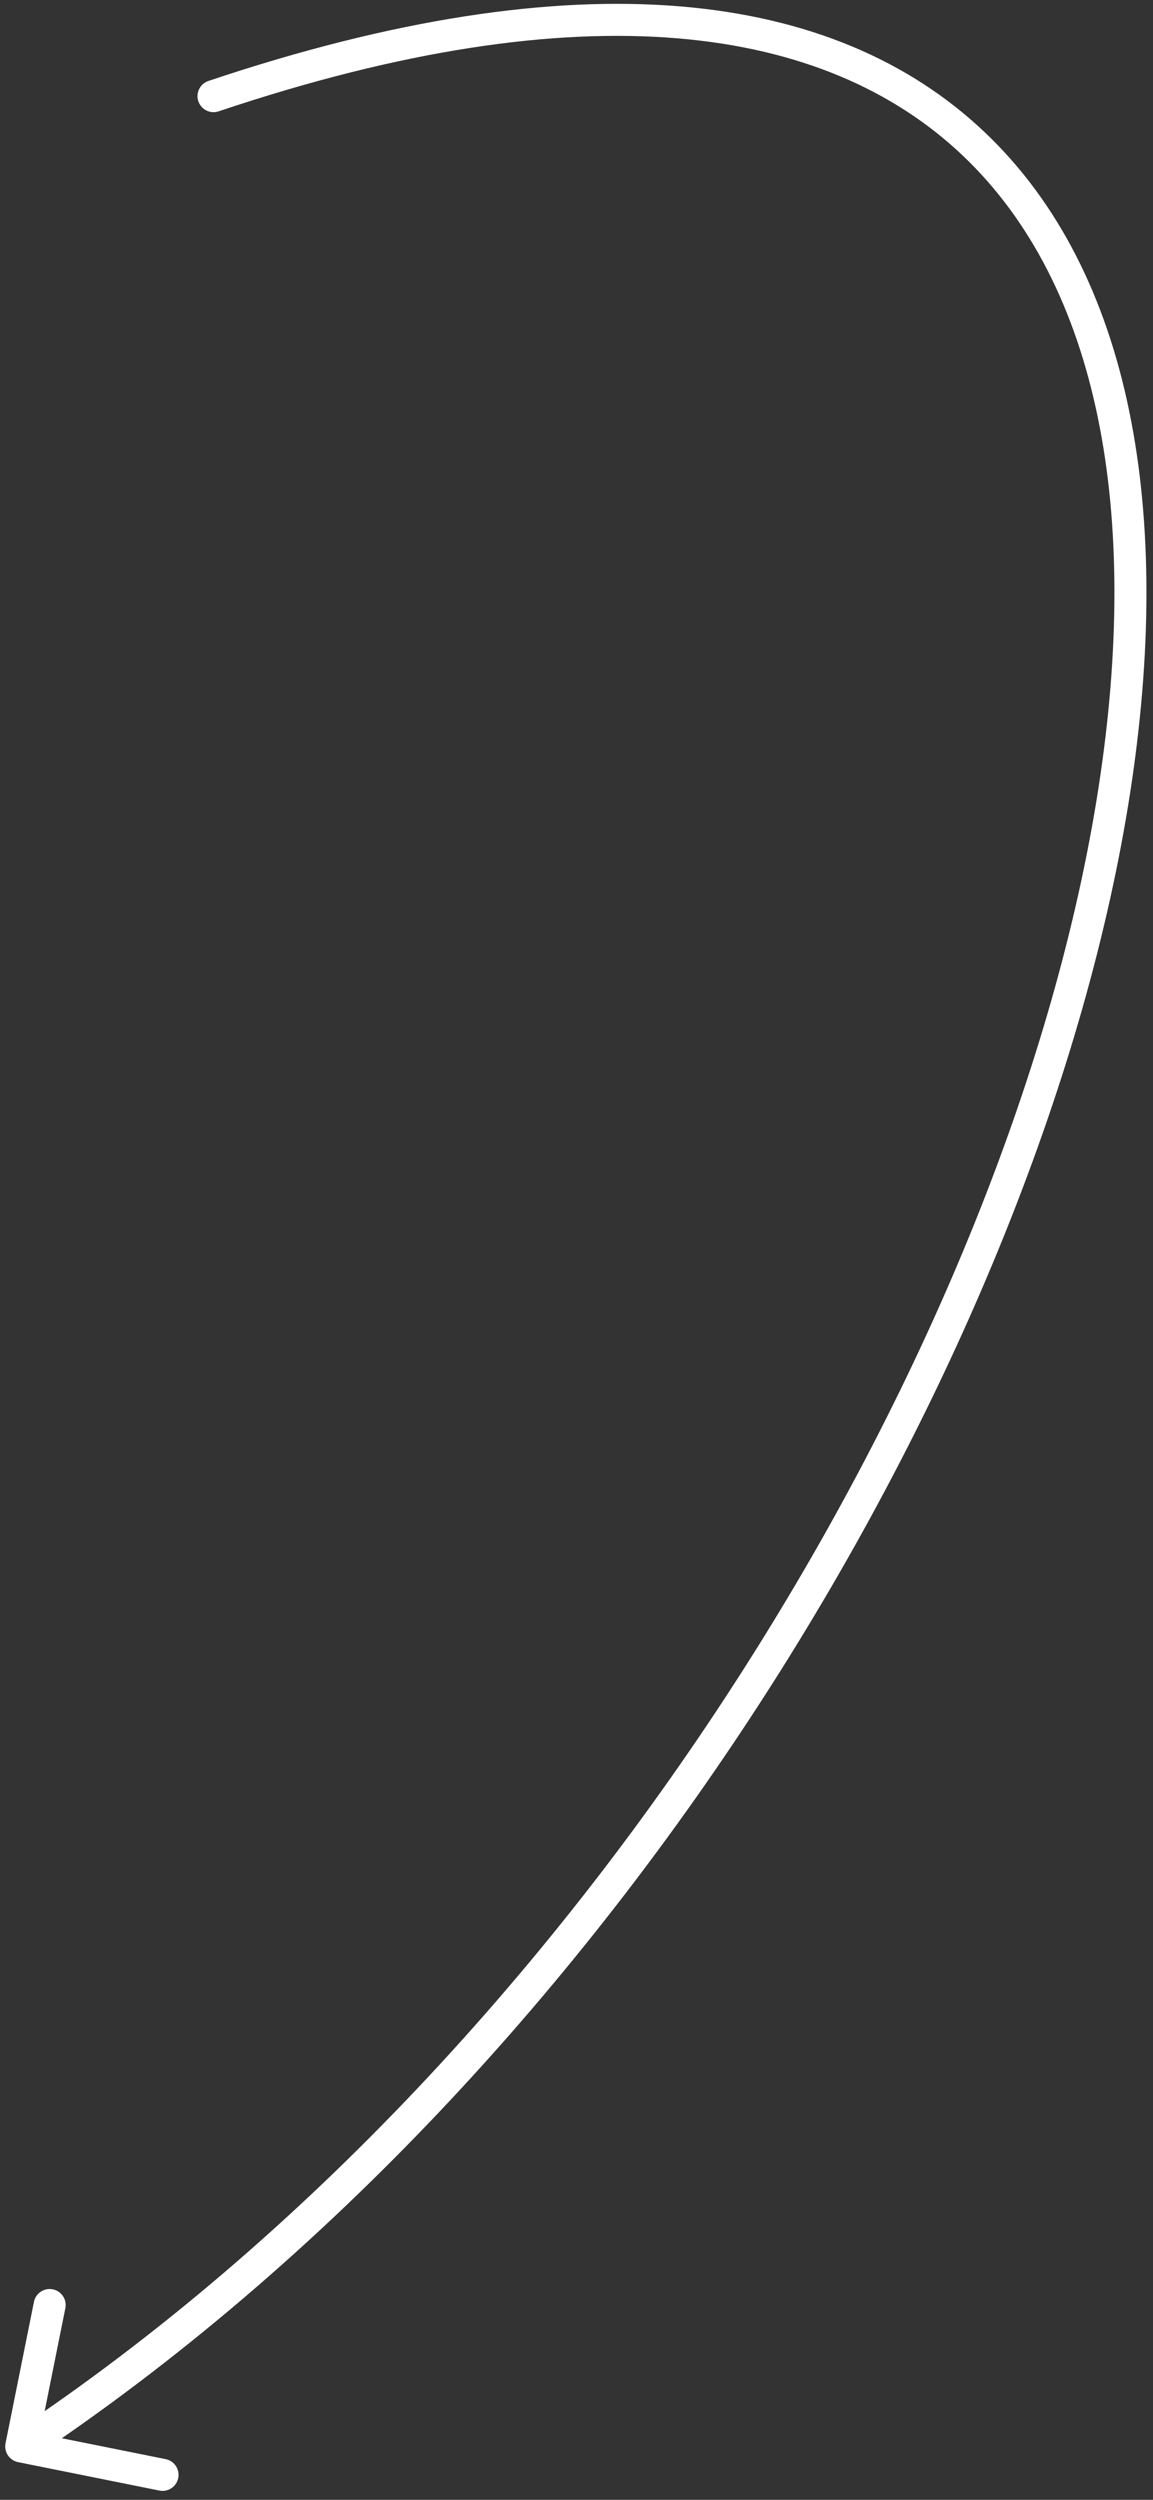 <svg xmlns="http://www.w3.org/2000/svg" width="108" height="234" viewBox="0 0 108 234" fill="none"><rect x="0" y="0" width="108" height="234" fill="#333333" stroke="none"/><path d="M19.523 7.578C18.738 7.842 18.315 8.692 18.578 9.477C18.842 10.263 19.692 10.686 20.478 10.422L19.523 7.578ZM0.518 228.704C0.355 229.516 0.881 230.307 1.693 230.47L14.928 233.132C15.74 233.295 16.531 232.769 16.695 231.957C16.858 231.145 16.332 230.354 15.52 230.191L3.755 227.825L6.121 216.061C6.285 215.248 5.759 214.458 4.947 214.294C4.134 214.131 3.344 214.657 3.18 215.469L0.518 228.704ZM20 9L20.478 10.422C54.908 -1.137 77.294 2.38 90.127 14.512C103.023 26.703 106.866 48.128 102.891 73.77C94.953 124.98 56.06 191.235 1.158 227.751L1.989 229L2.82 230.249C58.425 193.265 97.789 126.27 105.856 74.23C109.884 48.247 106.166 25.547 92.188 12.332C78.146 -0.943 54.345 -4.113 19.523 7.578L20 9Z" fill="white"></path></svg>